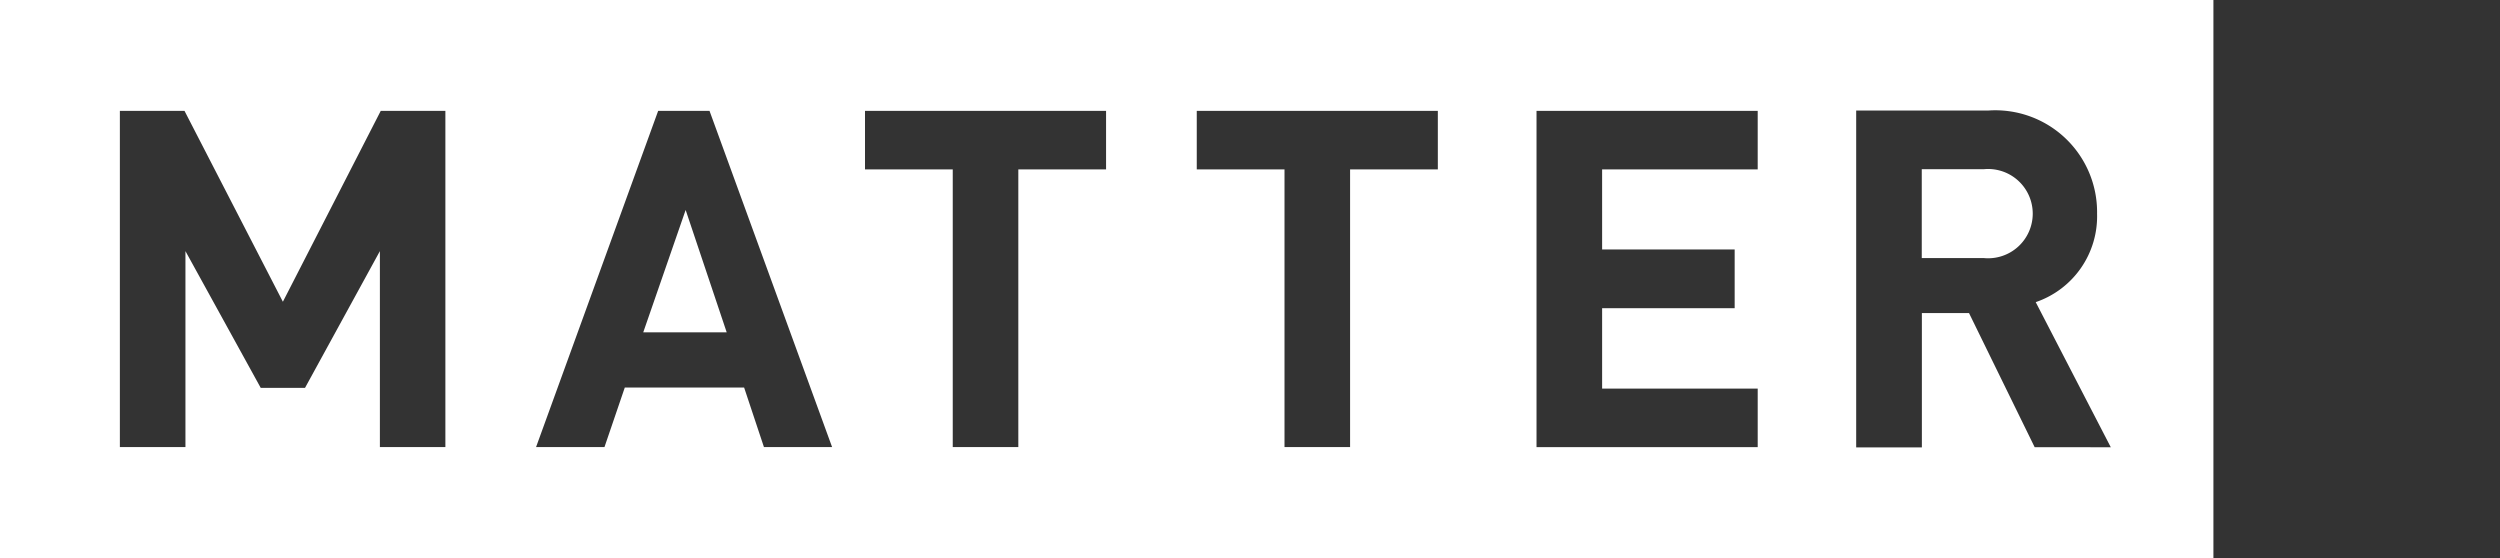 <svg xmlns="http://www.w3.org/2000/svg" xmlns:xlink="http://www.w3.org/1999/xlink" width="112" height="25" viewBox="0 0 112 25">
  <rect x="0" y="0" width="112" height="25" fill="#333333" stroke="none"/>
  <defs>
    <clipPath id="clip-path">
      <rect id="Rectangle_91" data-name="Rectangle 91" width="112" height="25" transform="translate(599 419)" fill="#fff"/>
    </clipPath>
  </defs>
  <g id="logo" transform="translate(-599 -419)" clip-path="url(#clip-path)">
    <g id="logo-2" data-name="logo" transform="translate(599 418.576)">
      <path id="Path_14" data-name="Path 14" d="M65.9,27.932h3.739L67.8,22.45Z" transform="translate(-37.083 -12.619)" fill="#fff"/>
      <path id="Path_15" data-name="Path 15" d="M199.662,18.28H196.89v3.98h2.772a2,2,0,1,0,0-3.98Z" transform="translate(-110.795 -10.275)" fill="#fff"/>
      <path id="Path_16" data-name="Path 16" d="M0,0V26.194H99.161V0ZM19.957,20.454H17.019v-8.78L13.665,17.8H11.68L8.308,11.674v8.78H5.37V5.39H8.265l4.408,8.552L17.058,5.39h2.895V20.454Zm14.268,0-.888-2.667H27.99l-.91,2.667H24.015L29.486,5.39h2.3l5.492,15.063ZM49.552,8.013H45.621v12.44H42.683V8.013H38.752V5.39h10.8V8.013Zm14.863,0H60.484v12.44H57.546V8.013H53.615V5.39h10.8V8.013Zm14.33,0h-6.97V11.6h5.938v2.632H71.775v3.6h6.97v2.623H68.836V5.39h9.909Zm12.41,12.449L88.212,14.45H86.1v6.017H83.157V5.377h5.9A4.56,4.56,0,0,1,93.949,10,4.062,4.062,0,0,1,91.2,13.96l3.363,6.5H91.155Z" fill="#fff"/>
    </g>
  </g>
</svg>
